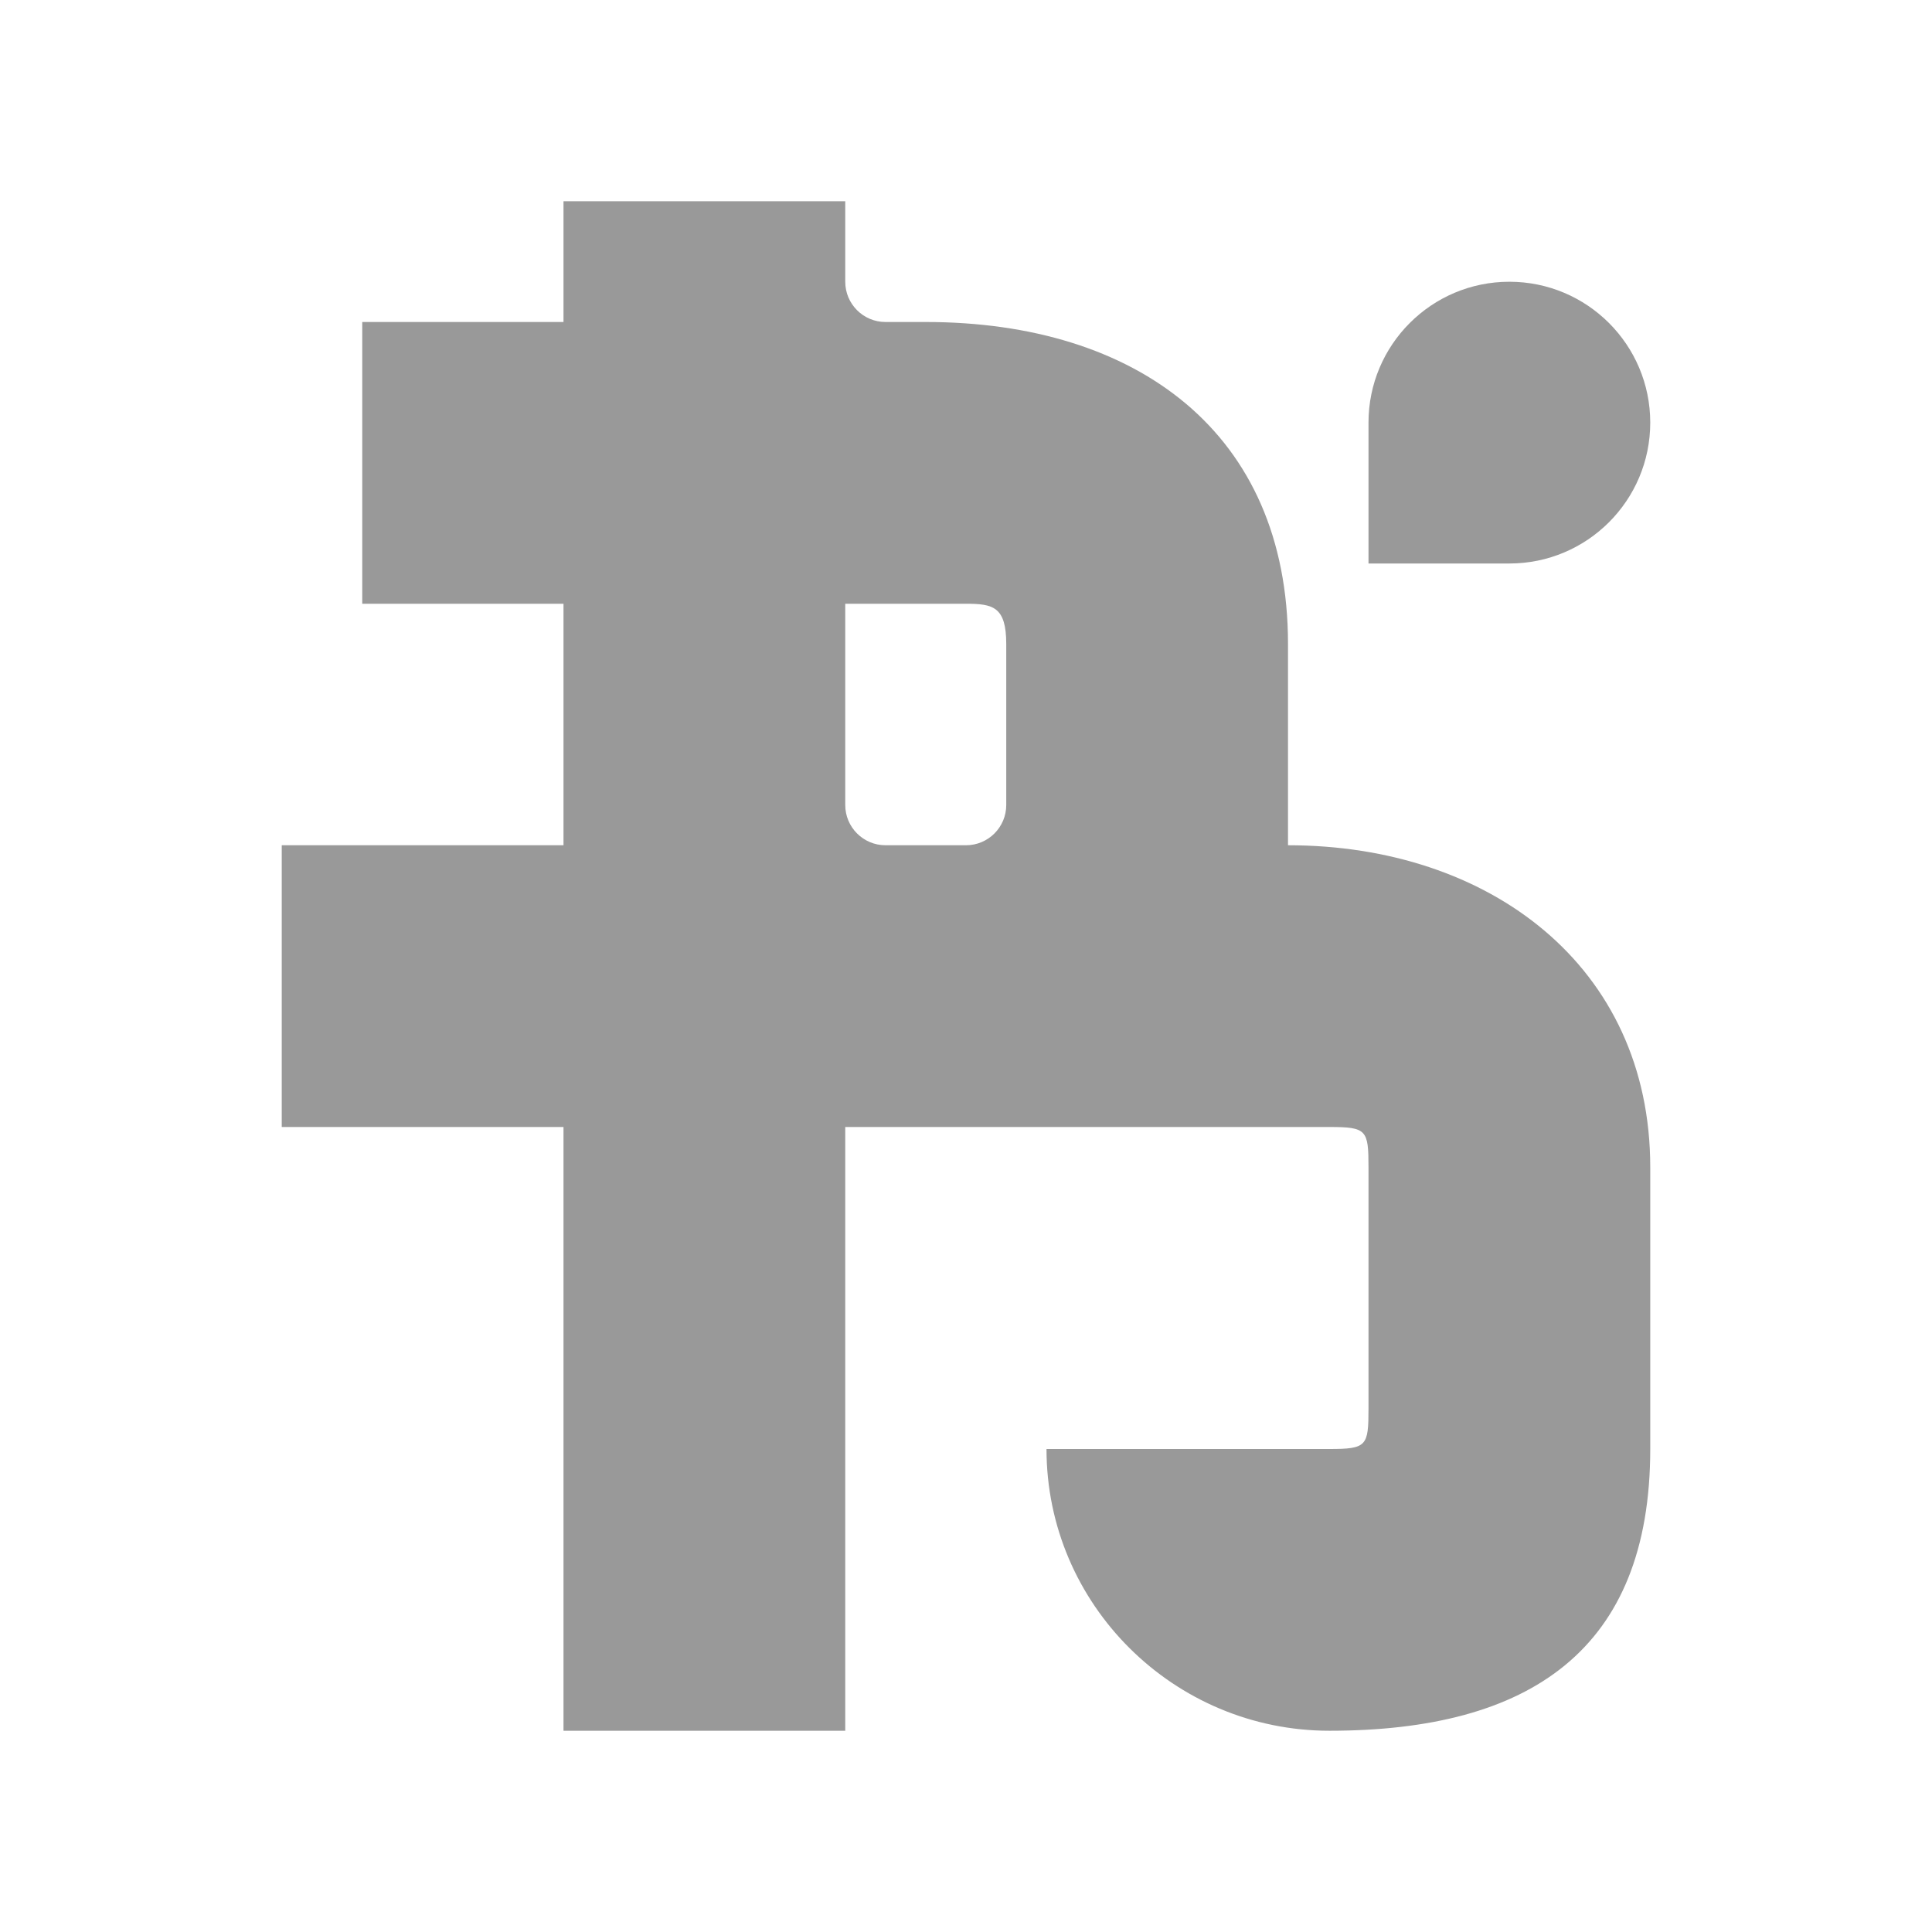 <svg width="48" height="48" viewBox="0 0 48 48" fill="none" xmlns="http://www.w3.org/2000/svg">
<path fill-rule="evenodd" clip-rule="evenodd" d="M14 8H9V15H14V21H7V28H14V43H21V28H33.031C33.956 28 34 28.073 34 29V35C34 35.927 33.956 36 33.031 36H26C26 39.866 29.165 43 33.031 43C38 43 41 41 41 36V29C41 24 37 21 32 21V16C32 10.749 28.241 8 23 8H22C21.448 8 21 7.552 21 7V5H14V8ZM24 21C24.552 21 25 20.552 25 20V16C25 15.073 24.671 15 24 15H21V20C21 20.552 21.448 21 22 21H24Z" fill="#999999"/>
<path d="M41 10.5C41 12.433 39.433 14 37.5 14C36.521 14 34 14 34 14C34 14 34 11.454 34 10.5C34 8.567 35.567 7 37.5 7C39.433 7 41 8.567 41 10.5Z" fill="#999999"/>
</svg>
